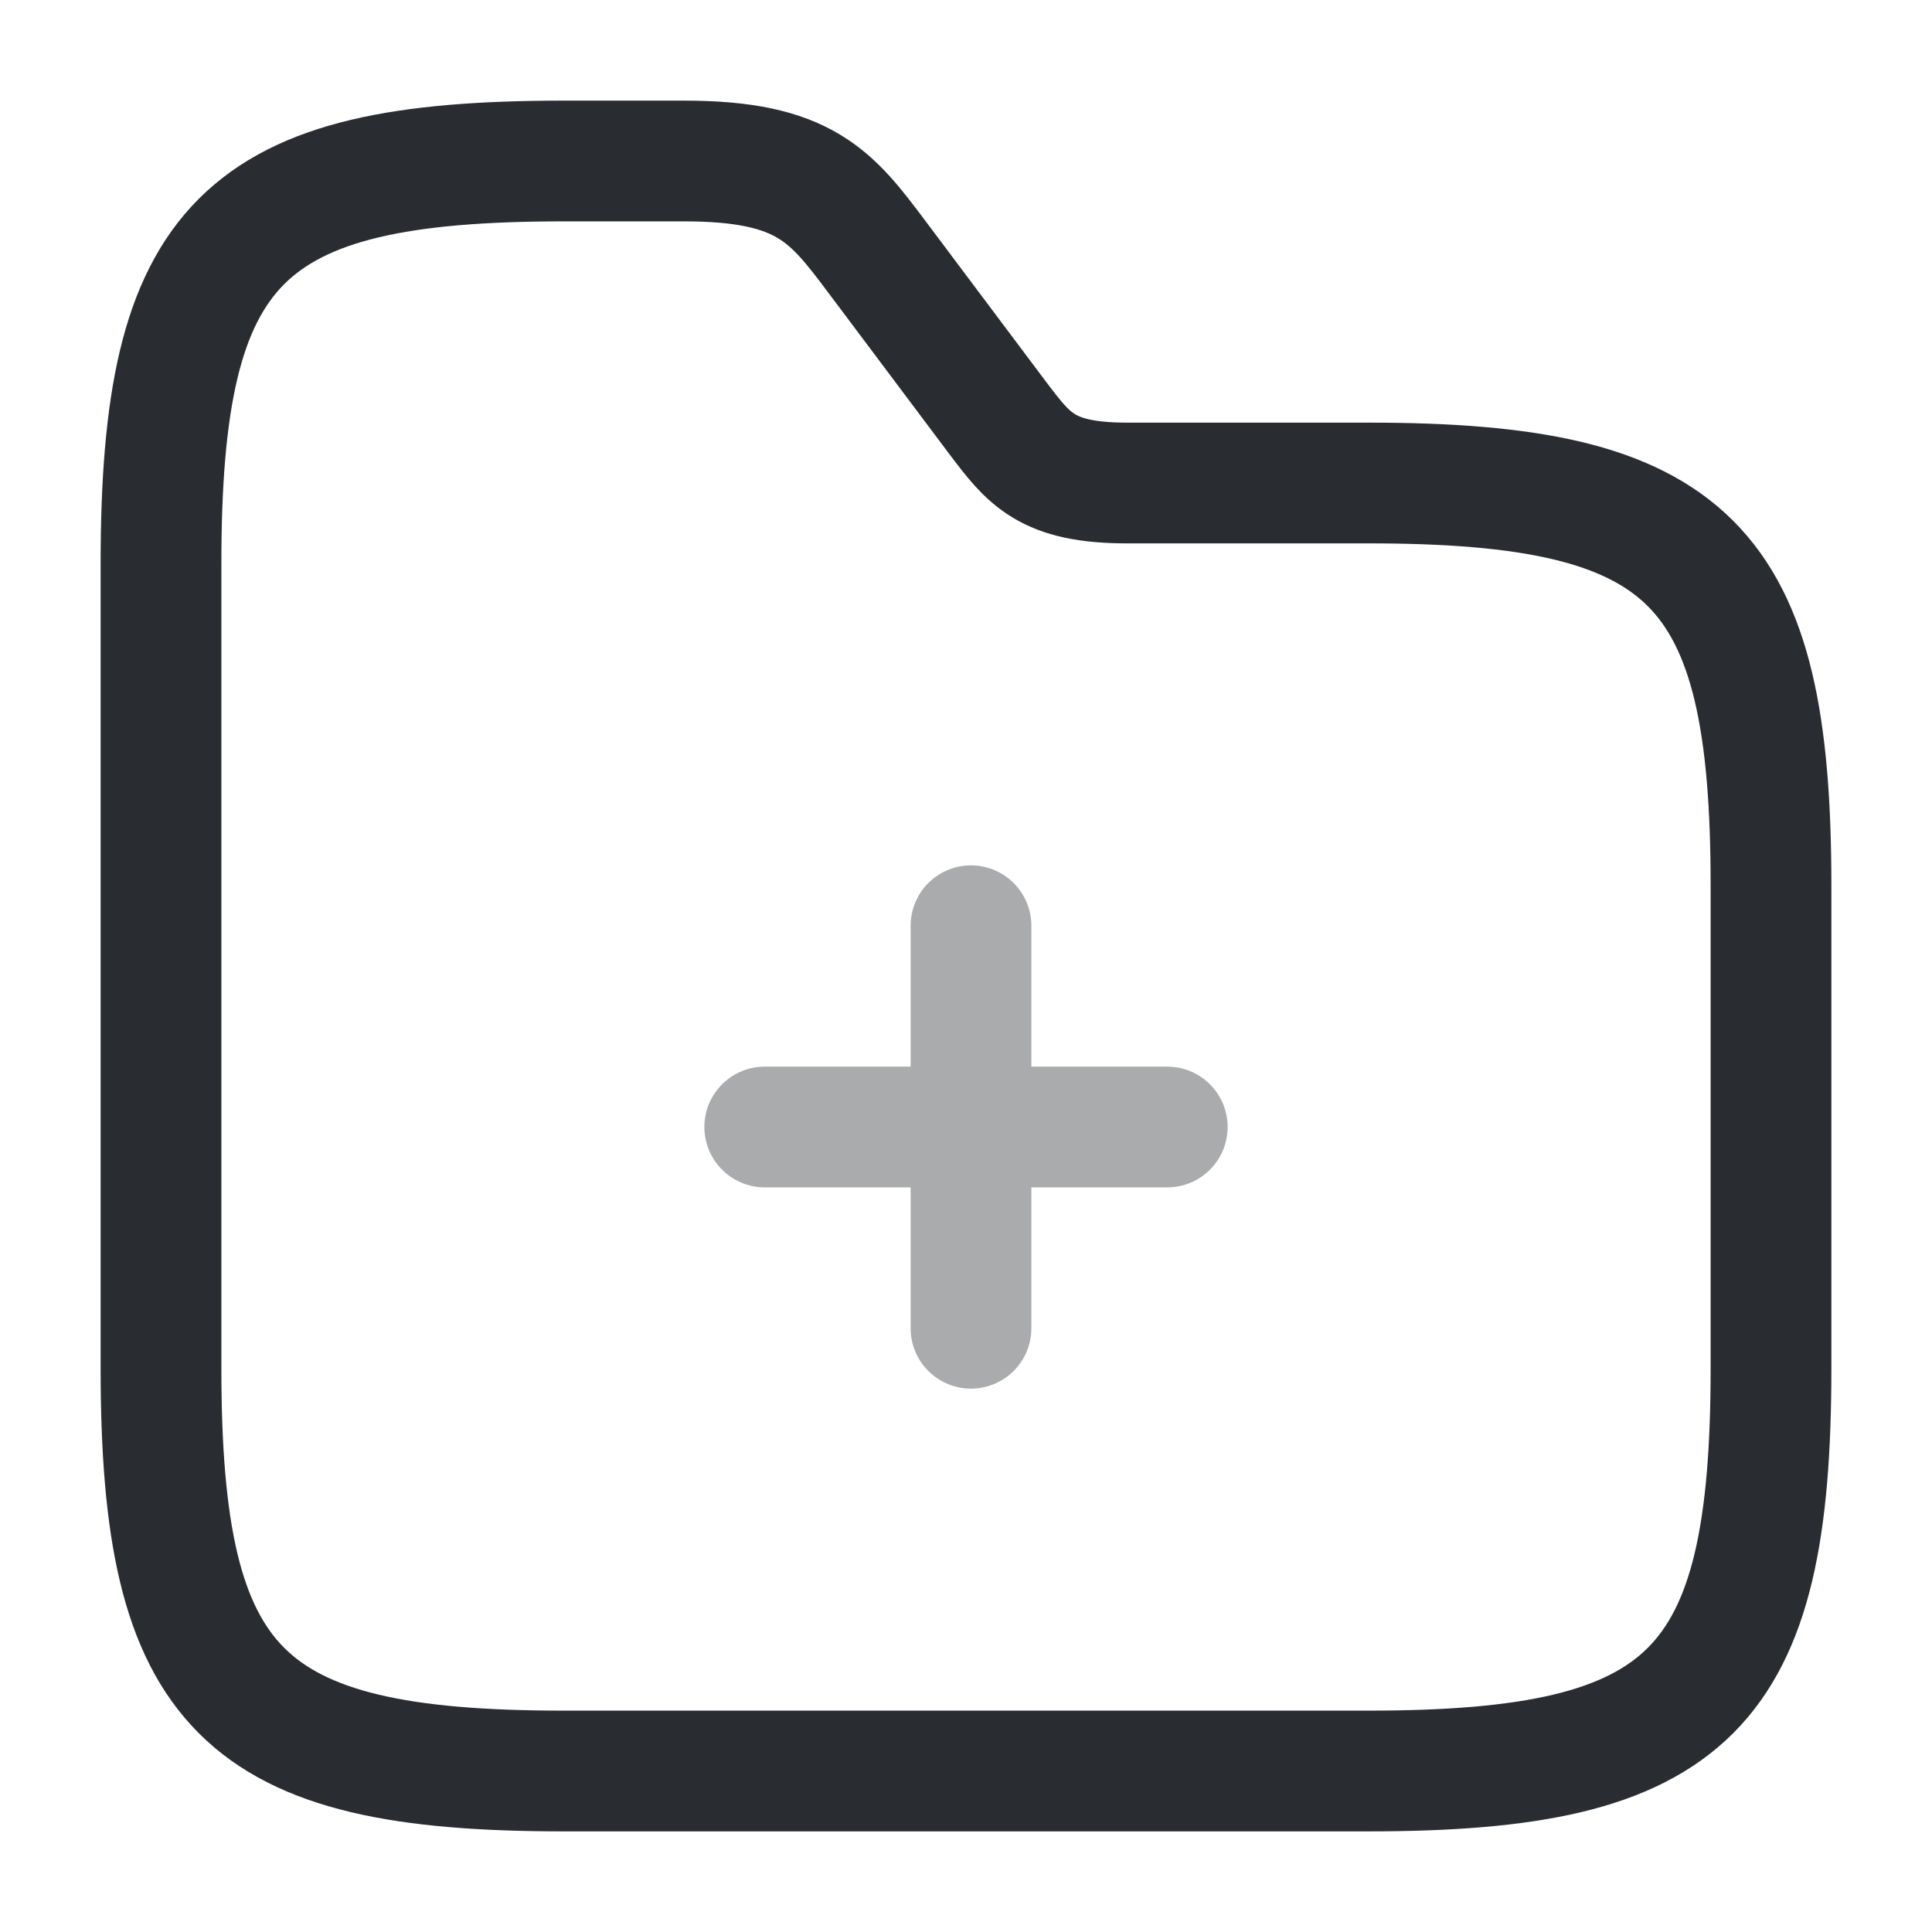 <svg xmlns="http://www.w3.org/2000/svg" width="24" height="24" viewBox="0 0 24 24" fill="none"><g opacity="0.4"><path d="M12.062 16.5V11.5" stroke="#292D32" stroke-width="1.5" stroke-miterlimit="10" stroke-linecap="round" stroke-linejoin="round"></path><path d="M14.5 14H9.5" stroke="#292D32" stroke-width="1.5" stroke-miterlimit="10" stroke-linecap="round" stroke-linejoin="round"></path></g><path d="M22 11V17C22 21 21 22 17 22H7C3 22 2 21 2 17V7C2 3 3 2 7 2H8.5C10 2 10.33 2.44 10.9 3.2L12.4 5.2C12.78 5.7 13 6 14 6H17C21 6 22 7 22 11Z" stroke="#292D32" stroke-width="1.5" stroke-miterlimit="10"></path></svg>